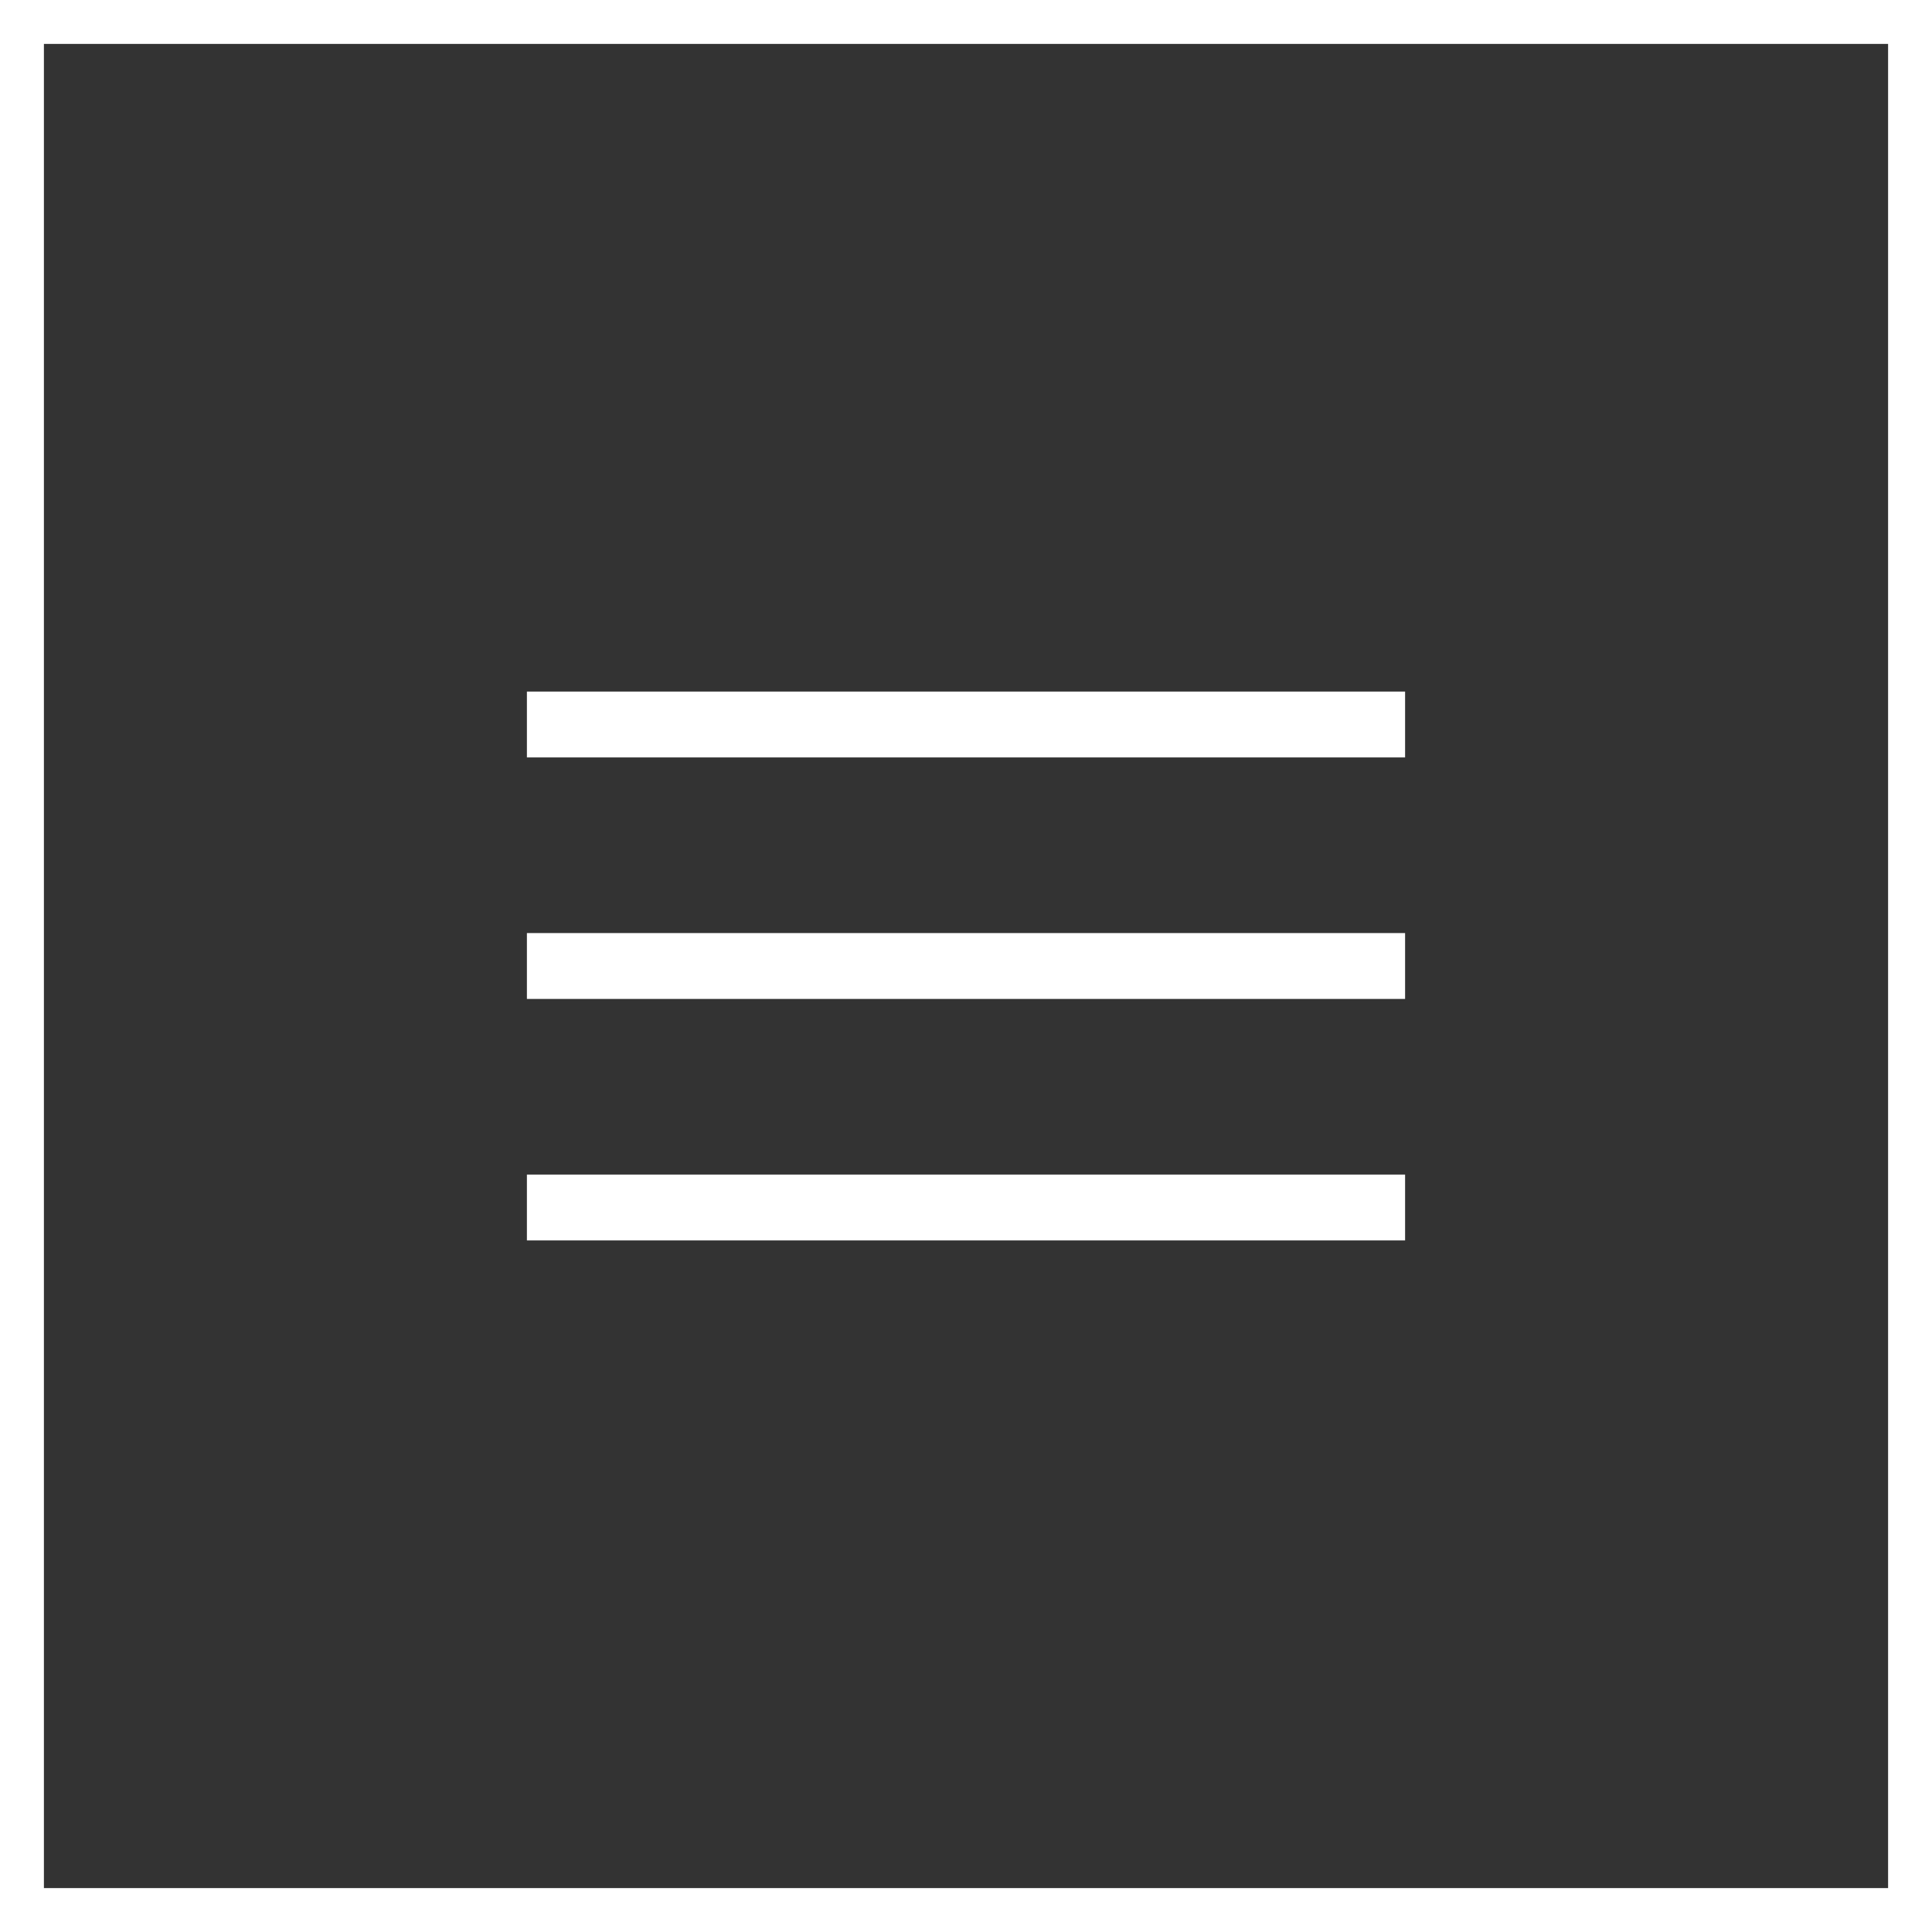 <?xml version="1.0" encoding="UTF-8"?> <svg xmlns="http://www.w3.org/2000/svg" width="44" height="44" viewBox="0 0 44 44" fill="none"><rect x="0" y="0" width="44" height="44" fill="#333333" stroke="none"/><path d="M0.5 0.5H43.5V43.5H0.5V0.5Z" stroke="white"></path><rect x="12" y="15.75" width="20" height="1.5" fill="white"></rect><rect x="12" y="21.25" width="20" height="1.5" fill="white"></rect><rect x="12" y="26.75" width="20" height="1.5" fill="white"></rect></svg> 